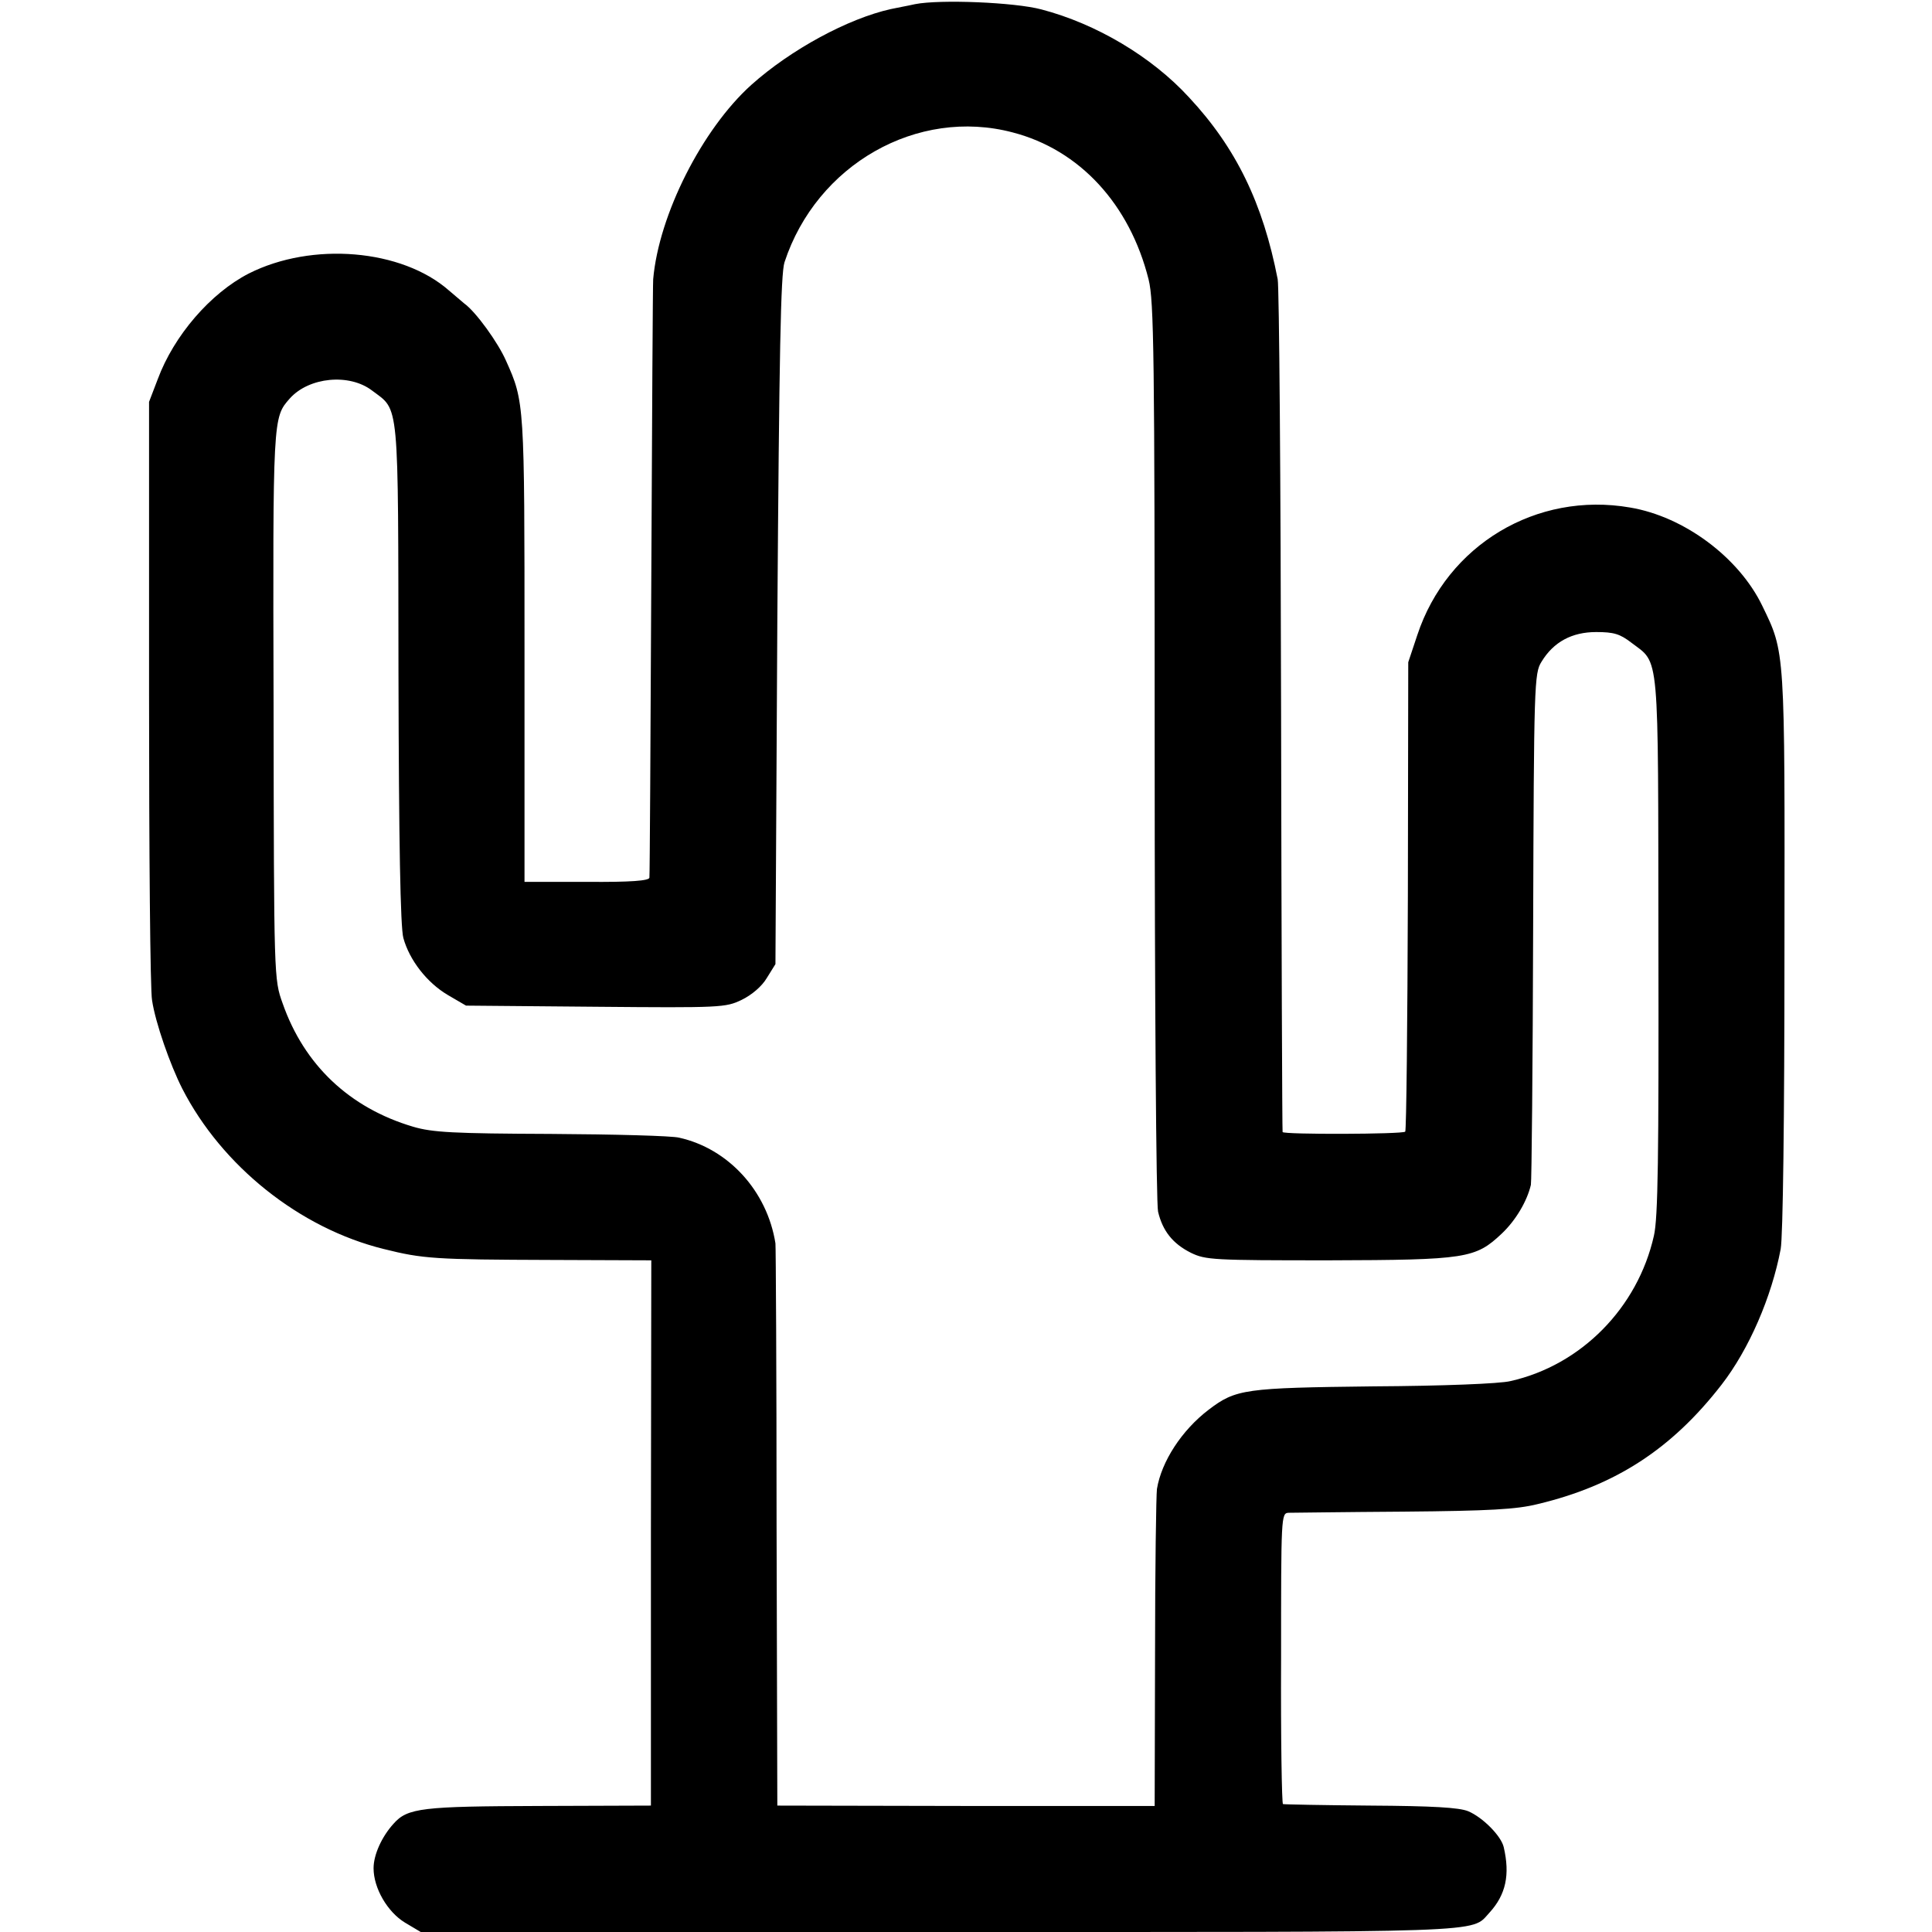 <?xml version="1.0" standalone="no"?>
<!DOCTYPE svg PUBLIC "-//W3C//DTD SVG 20010904//EN"
 "http://www.w3.org/TR/2001/REC-SVG-20010904/DTD/svg10.dtd">
<svg version="1.0" xmlns="http://www.w3.org/2000/svg"
 width="512pt" height="512pt" viewBox="0 0 512 512"
 preserveAspectRatio="xMidYMid meet">
<g transform="translate(0,512) scale(0.1,-0.1)"
fill="#000000" stroke="none">
<path d="M2425 5109 c-22 -5 -51 -10 -64 -13 -113 -25 -265 -107 -370 -201
-130 -117 -245 -344 -260 -515 -1 -8 -3 -366 -5 -795 -2 -429 -4 -785 -5 -791
-1 -8 -49 -12 -166 -11 l-165 0 0 616 c0 653 0 656 -49 765 -21 48 -80 130
-111 152 -8 7 -26 22 -40 34 -125 110 -363 130 -531 45 -101 -52 -198 -164
-241 -280 l-23 -60 0 -770 c0 -423 3 -791 8 -816 9 -60 48 -171 80 -234 105
-205 311 -370 534 -425 104 -26 135 -28 443 -29 l266 -1 -1 -722 0 -723 -295
-1 c-311 -1 -350 -5 -387 -47 -31 -34 -53 -82 -53 -118 0 -53 37 -116 83 -144
l42 -25 1373 0 c1479 0 1409 -3 1459 51 44 48 55 101 38 174 -7 30 -56 79 -94
95 -24 10 -95 14 -260 15 -124 1 -228 3 -231 4 -3 0 -6 174 -5 386 0 378 0
385 20 386 11 0 148 2 305 3 227 2 299 6 355 20 206 49 355 146 487 316 73 94
133 233 157 360 6 33 10 344 10 790 1 805 2 789 -59 915 -62 128 -207 236
-350 260 -248 43 -485 -99 -564 -338 l-24 -72 -1 -619 c-1 -341 -4 -622 -7
-625 -7 -7 -323 -8 -325 -1 -1 3 -3 505 -4 1115 -1 611 -5 1126 -9 1145 -39
201 -110 348 -235 482 -99 108 -246 195 -391 233 -71 19 -269 27 -335 14z
m259 -340 c177 -46 310 -190 360 -390 14 -57 16 -193 16 -1249 0 -652 4 -1201
9 -1221 12 -51 39 -85 87 -109 39 -19 59 -20 365 -20 366 1 389 5 459 71 37
35 67 86 77 129 2 8 5 317 6 685 2 641 3 671 22 701 32 53 81 79 145 79 47 0
63 -5 93 -28 76 -58 71 -9 72 -802 1 -561 -1 -723 -12 -770 -43 -191 -193
-343 -380 -385 -27 -7 -182 -13 -363 -14 -341 -4 -365 -7 -437 -62 -71 -54
-125 -137 -137 -210 -2 -16 -5 -211 -5 -435 l-1 -405 -500 0 -500 1 -2 740 c0
407 -2 745 -3 750 -22 139 -125 251 -255 280 -19 5 -172 9 -340 10 -259 1
-314 4 -365 19 -169 50 -289 164 -346 327 -23 64 -23 66 -24 789 -2 766 -2
763 43 814 51 57 158 67 218 21 73 -55 69 -15 70 -750 1 -445 5 -673 13 -701
16 -58 62 -118 118 -151 l48 -28 343 -3 c333 -3 345 -2 387 18 27 13 54 36 67
58 l23 37 5 910 c5 713 9 919 19 950 85 259 352 411 605 344z"/>
</g>
</svg>
